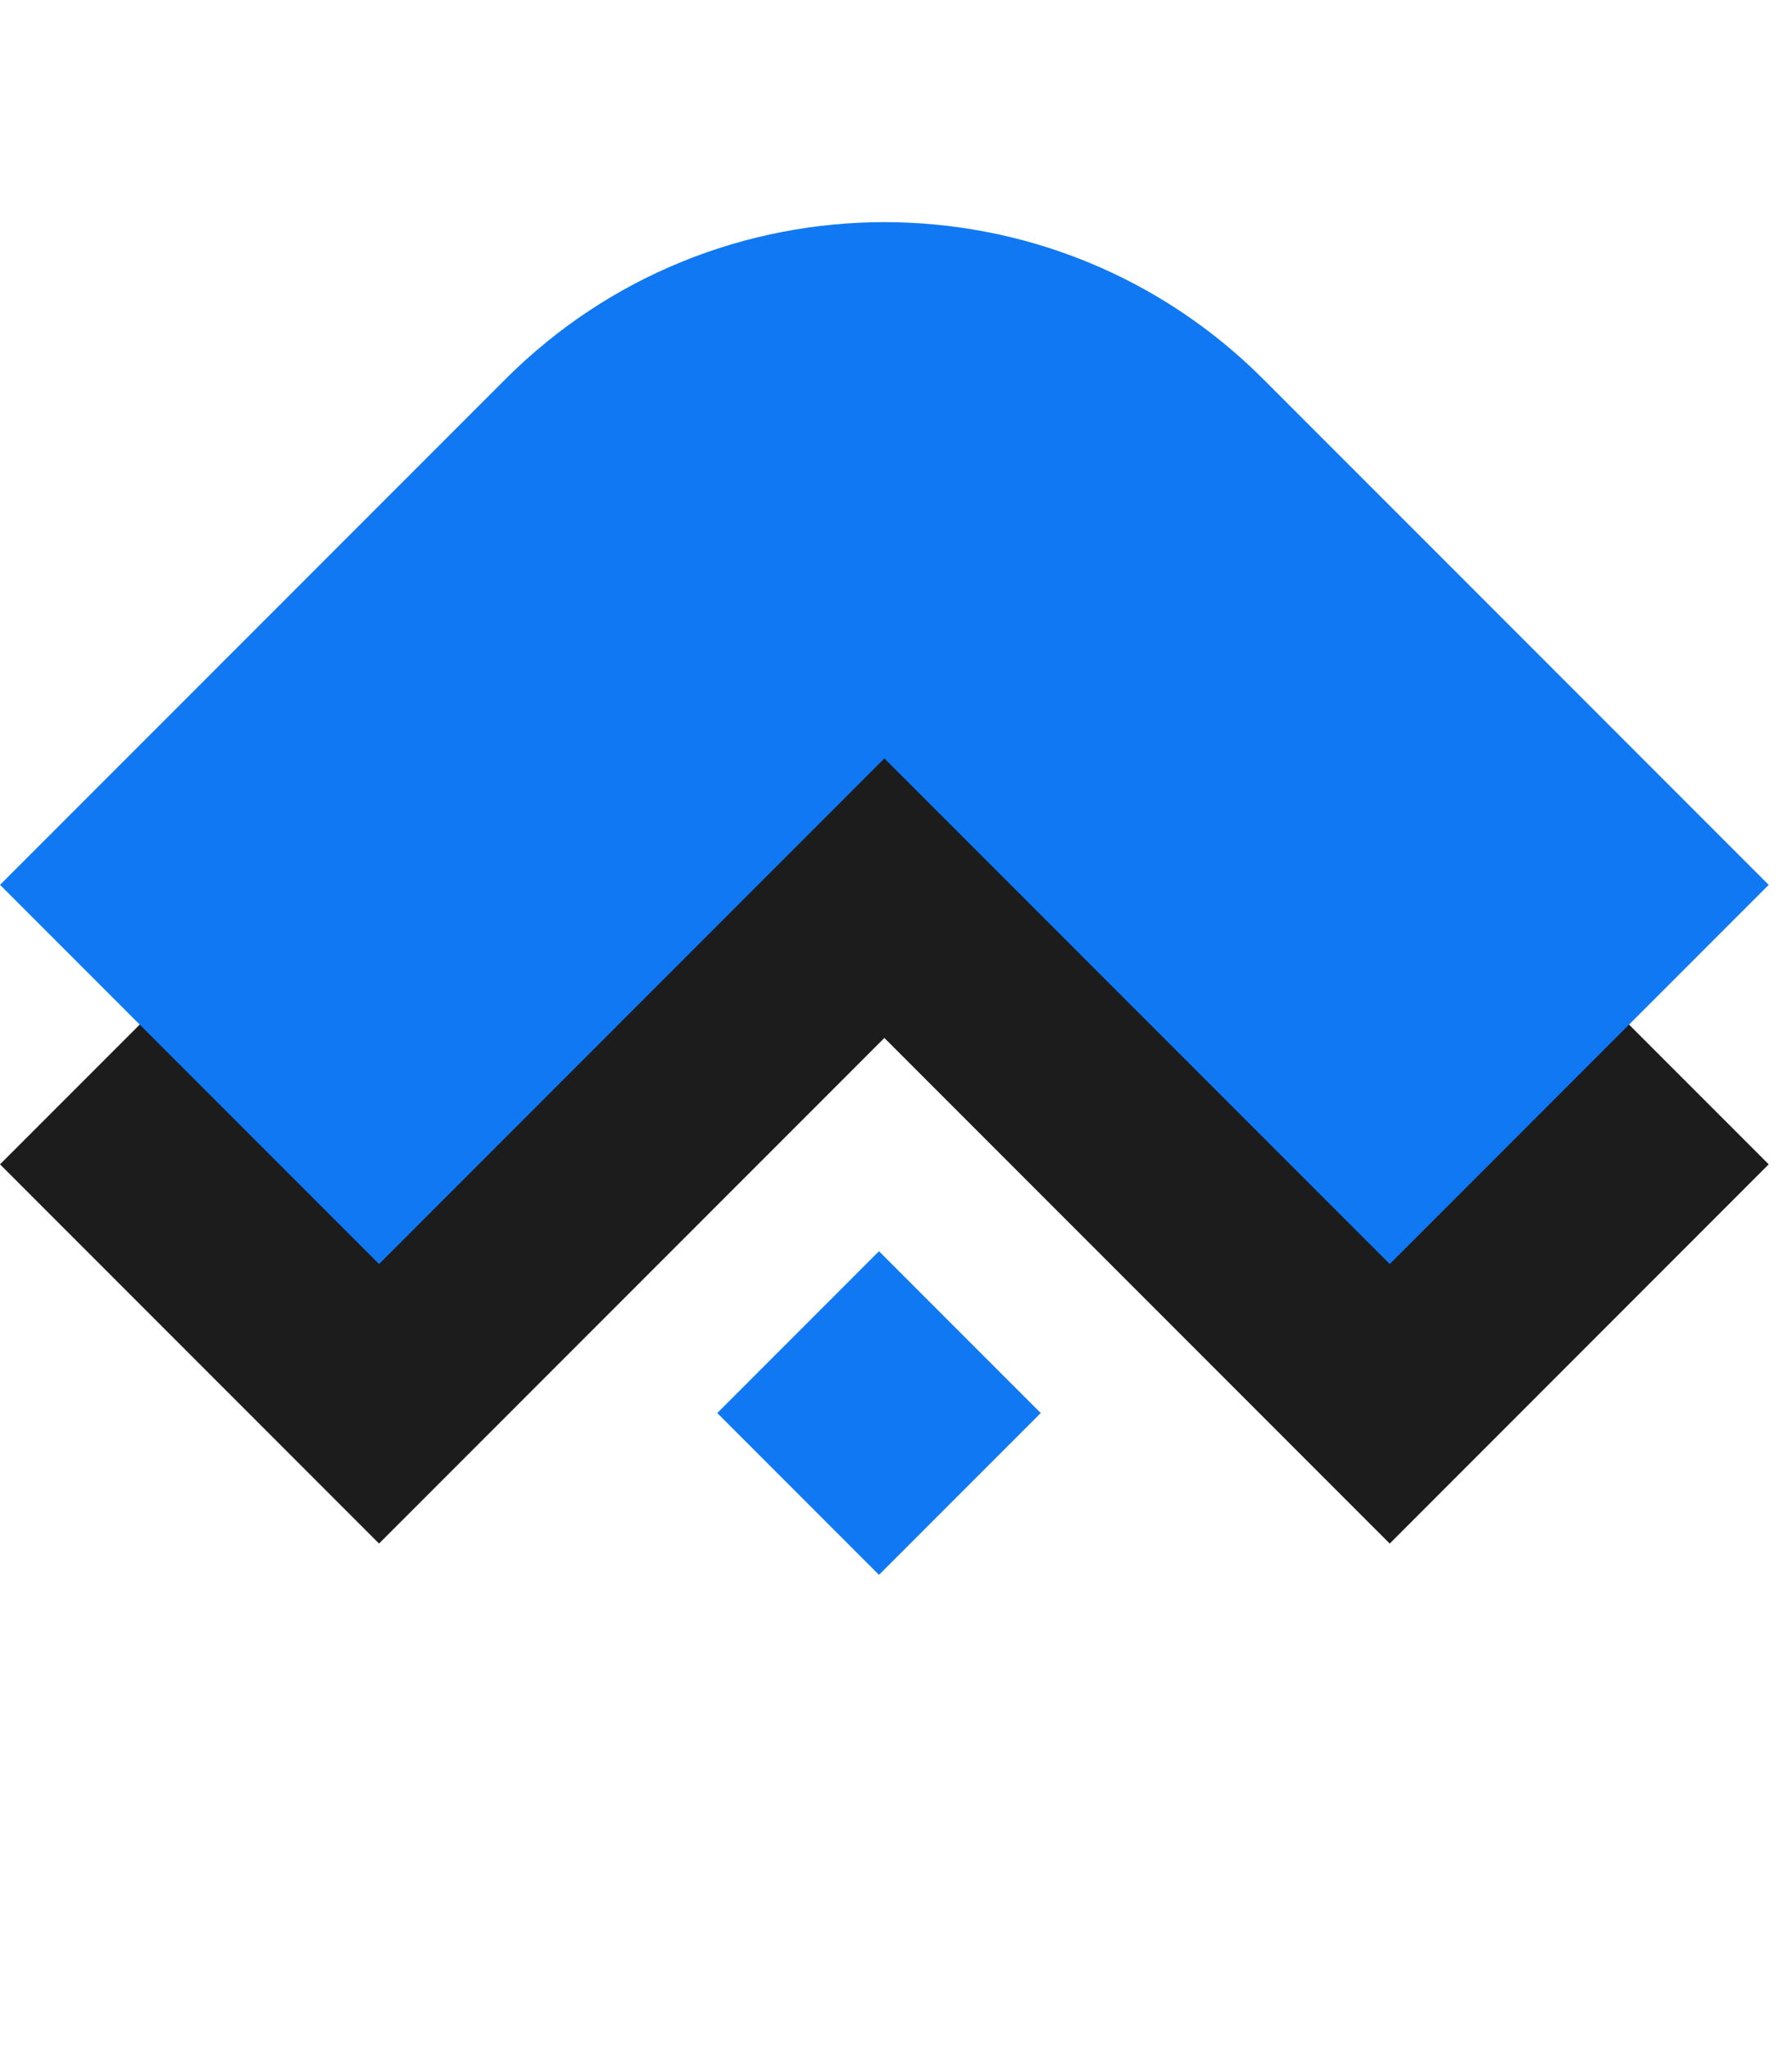 <svg width="49" height="56" viewBox="0 0 49 56" fill="none" xmlns="http://www.w3.org/2000/svg">
<path d="M0.001 31.82L13.819 18.003C19.543 12.278 28.821 12.278 34.545 18.003L48.363 31.82L38 42.184L24.182 28.366L10.364 42.184L0.001 31.82Z" fill="#1C1C1C"/>
<path d="M0.001 24.182L13.819 10.364C19.543 4.64 28.821 4.64 34.545 10.364L48.363 24.182L38 34.545L24.182 20.727L10.364 34.545L0.001 24.182Z" fill="#1078F3"/>
<rect x="24.035" y="34.195" width="6.254" height="6.254" transform="rotate(45 24.035 34.195)" fill="#1078F3"/>
</svg>
